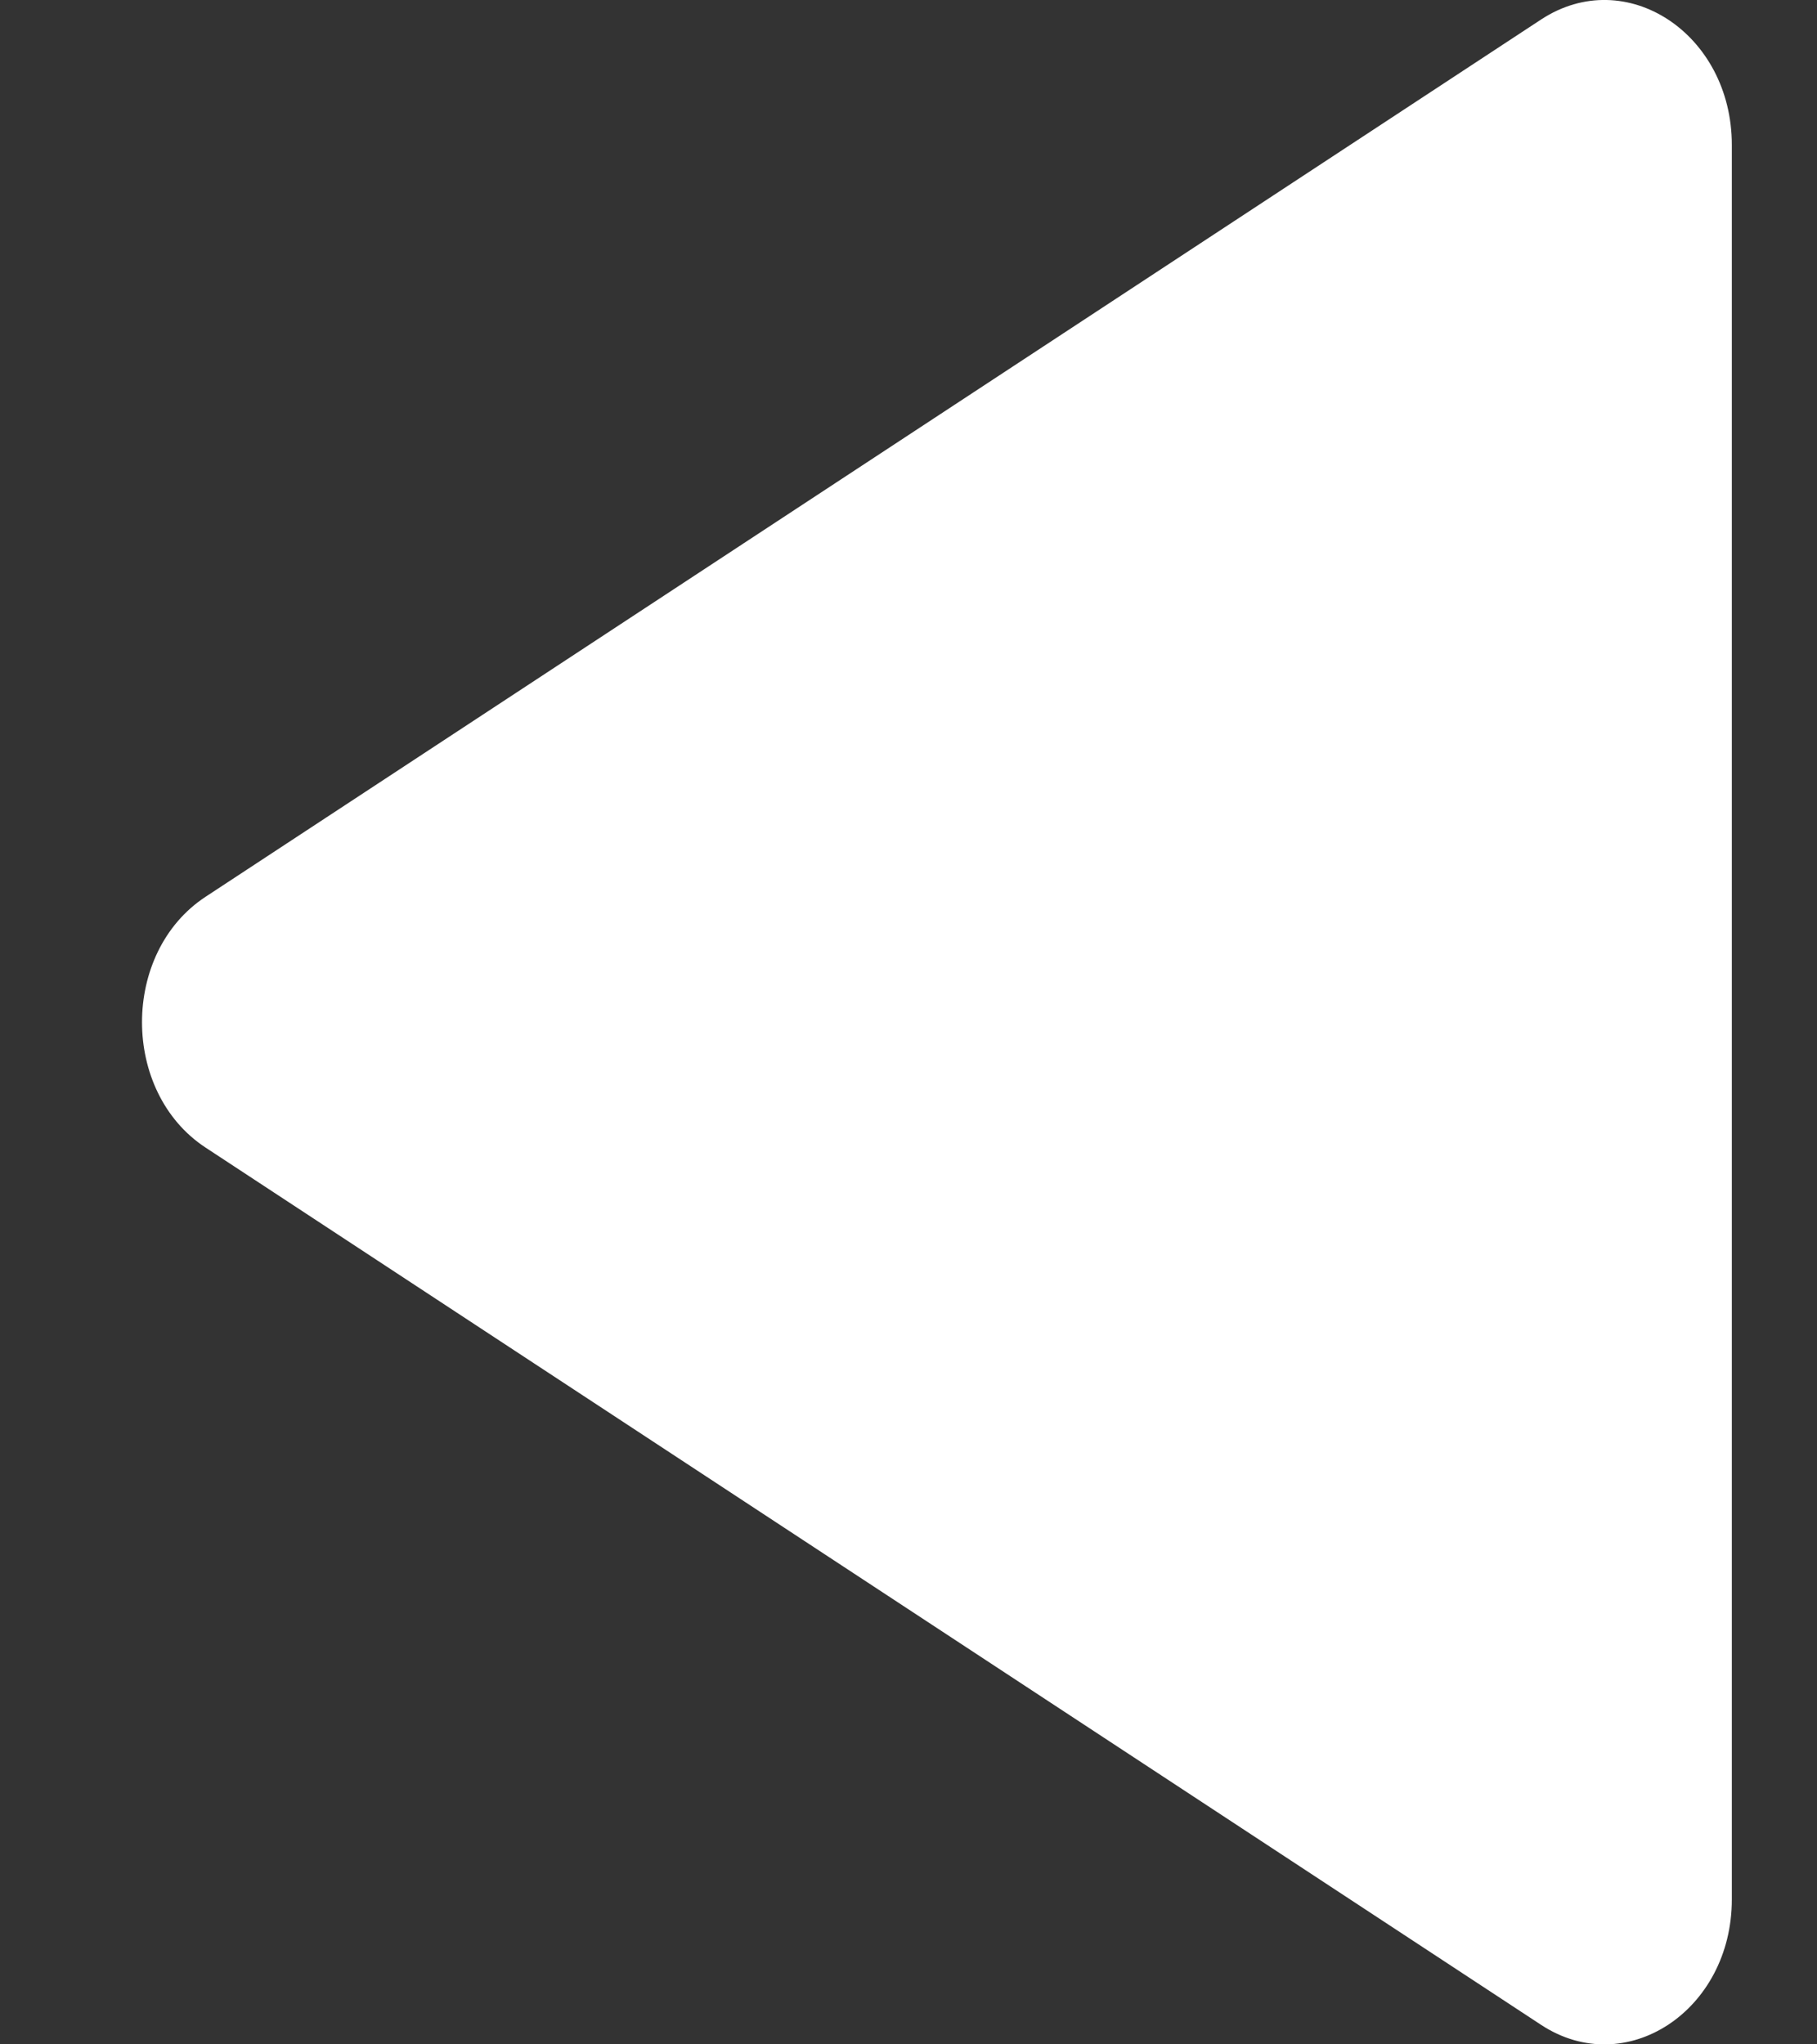<svg width="8" height="9" viewBox="0 0 8 9" fill="none" xmlns="http://www.w3.org/2000/svg">
<rect x="0" y="0" width="8" height="9" fill="#333333" stroke="none"/>
<path d="M0.905 3.948C0.532 4.193 0.532 4.807 0.905 5.052L6.785 8.914C7.158 9.159 7.625 8.852 7.625 8.362V0.638C7.625 0.148 7.158 -0.159 6.785 0.086L0.905 3.948Z" fill="white"/>
</svg>